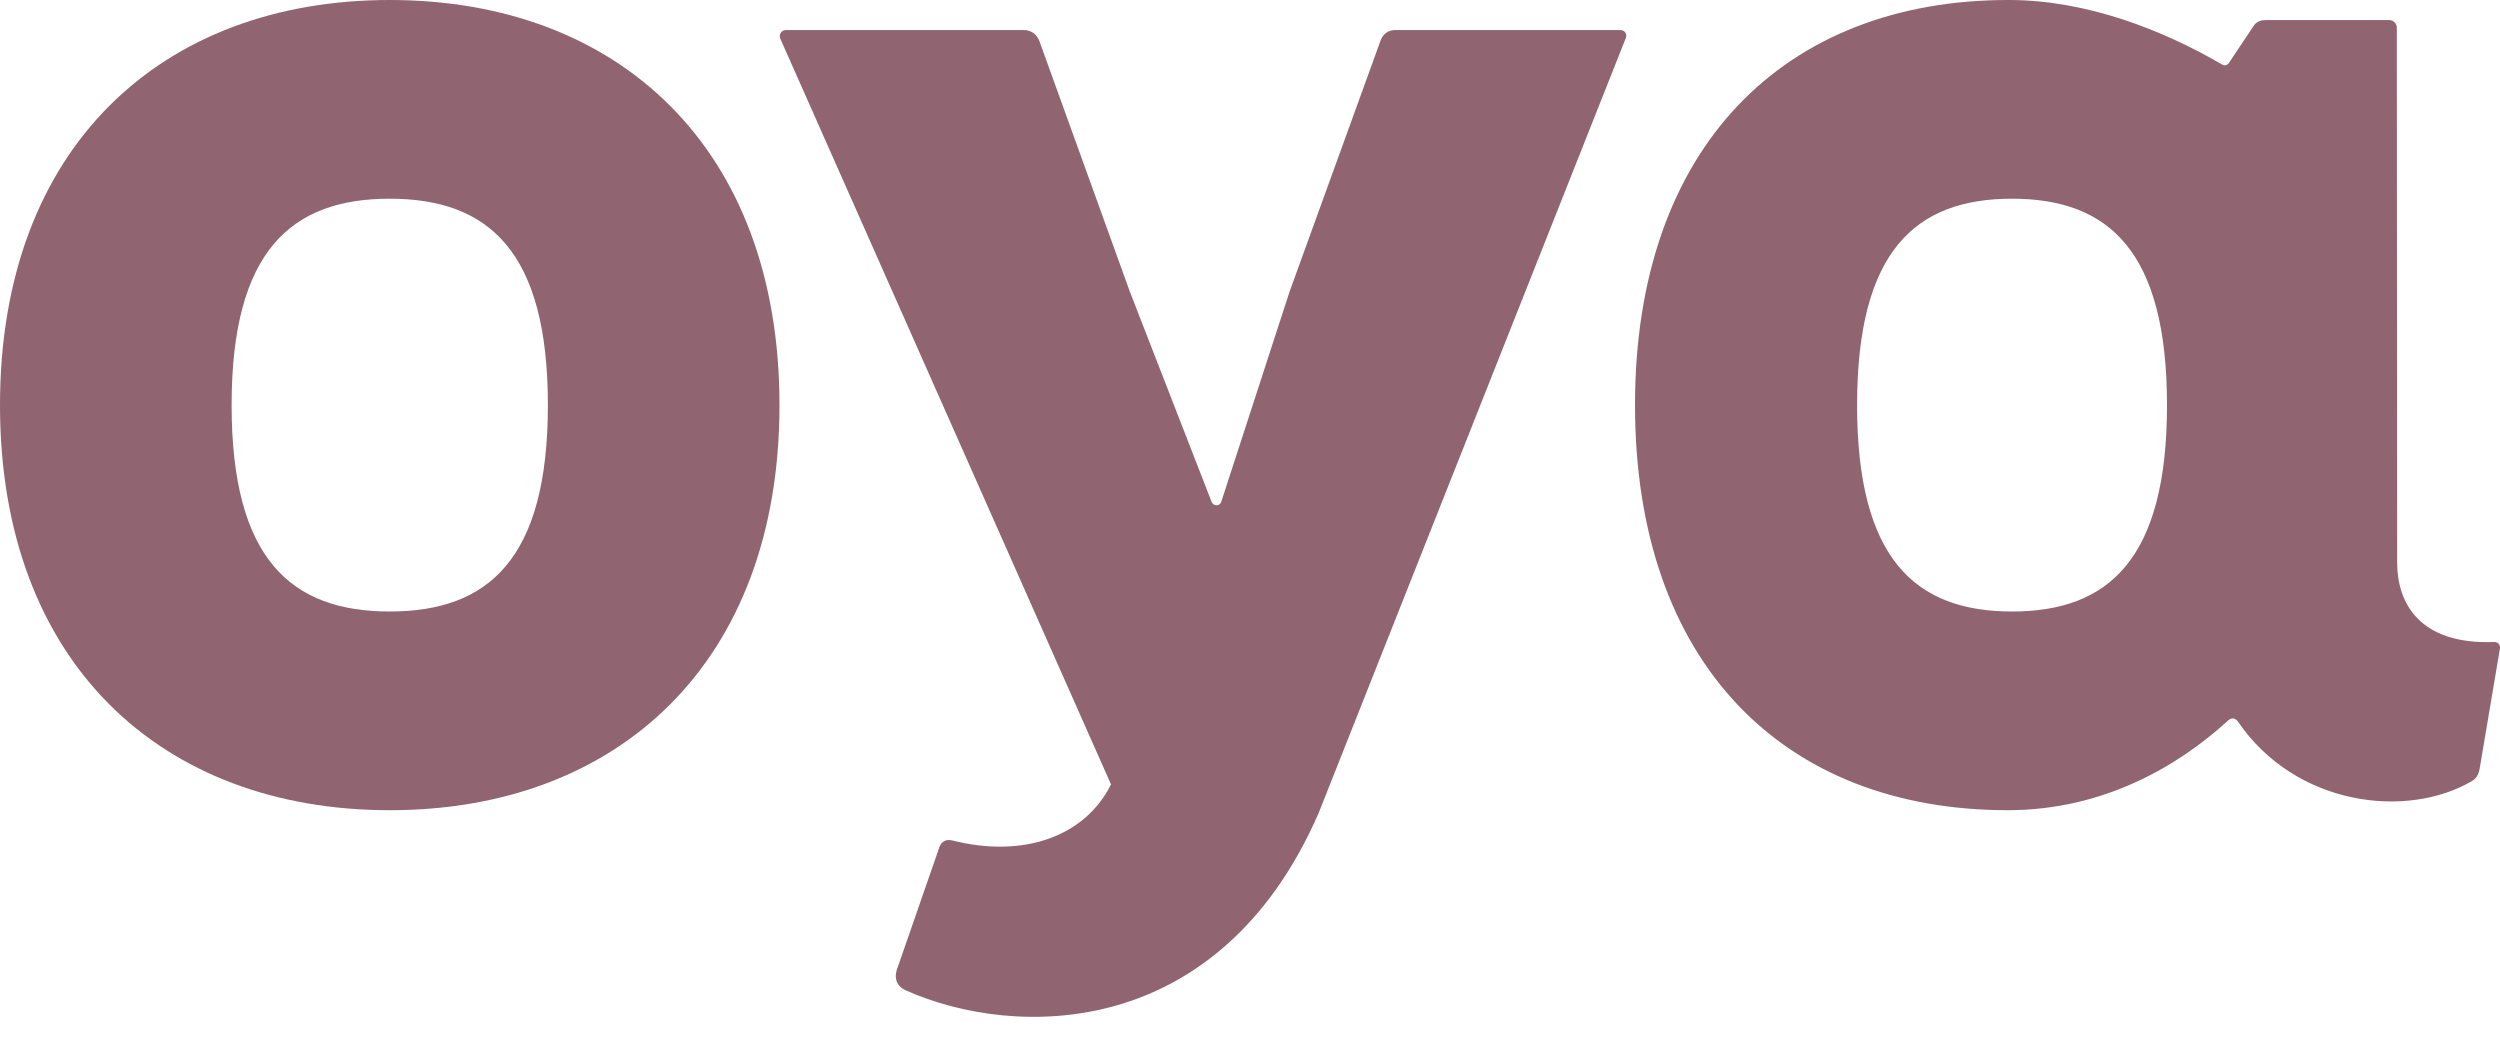 <?xml version="1.0" encoding="utf-8"?>
<svg version="1.1" id="Ebene_1" xmlns="http://www.w3.org/2000/svg" x="0px" y="0px"
	 width="170.079px" height="70.866px" viewBox="0 0 170.079 70.866" style="enable-background:new 0 0 170.079 70.866;"
	 xml:space="preserve">
<g>
	<path fill="#916471" d="M76.863,19.835l5.563,14.305c0.114,0.305,0.558,0.315,0.658,0l4.65-14.305l6.204-17.118
		c0.158-0.424,0.527-0.672,0.974-0.672h15.322c0.284,0,0.48,0.248,0.378,0.53L89.705,55.322
		C82.926,70.861,69.039,70.683,61.63,67.378c-0.79-0.352-0.746-1.04-0.607-1.431l2.892-8.331c0.142-0.39,0.467-0.529,0.851-0.443
		c4.871,1.234,9.052-0.265,10.818-3.809L53.092,2.646c-0.126-0.268,0.049-0.601,0.375-0.601h16.177c0.522,0,0.909,0.297,1.082,0.79
		L76.863,19.835z"/>
	<path fill="#916471" d="M53.029,27.56c0,17.551-11.003,27.56-26.515,27.56C11.003,55.119,0,45.111,0,27.56C0,10.009,11.003,0,26.515,0
		C42.027,0,53.029,10.009,53.029,27.56z M15.757,27.56c0,10.453,4.025,14.042,10.758,14.042c6.733,0,10.758-3.59,10.758-14.042
		c0-10.453-4.025-14.042-10.758-14.042C19.782,13.517,15.757,17.107,15.757,27.56z"/>
	<path fill="#916471" d="M126.341,27.56c0,10.453,3.945,14.042,10.542,14.042c6.599,0,10.541-3.59,10.541-14.042
		c0-10.453-3.943-14.042-10.541-14.042C130.286,13.517,126.341,17.107,126.341,27.56z M168.689,52.326
		c-0.081,0.412-0.246,0.649-0.524,0.815c-4.467,2.611-11.995,1.663-15.889-4.015c-0.079-0.115-0.331-0.465-0.752-0.057
		c-3.311,3.011-8.383,6.05-14.934,6.05c-15.253,0-25.357-10.009-25.357-27.56c0-17.551,10.154-27.56,25.408-27.56
		c5.29,0,10.446,2.013,14.523,4.385c0.157,0.088,0.326,0.087,0.453-0.073l1.717-2.572c0.193-0.289,0.519-0.375,0.824-0.375h8.377
		c0.29,0,0.525,0.235,0.525,0.525l0.022,36.387c0,2.723,1.492,5.59,6.599,5.401c0.264-0.006,0.435,0.184,0.391,0.456L168.689,52.326
		z"/>
</g>
</svg>

